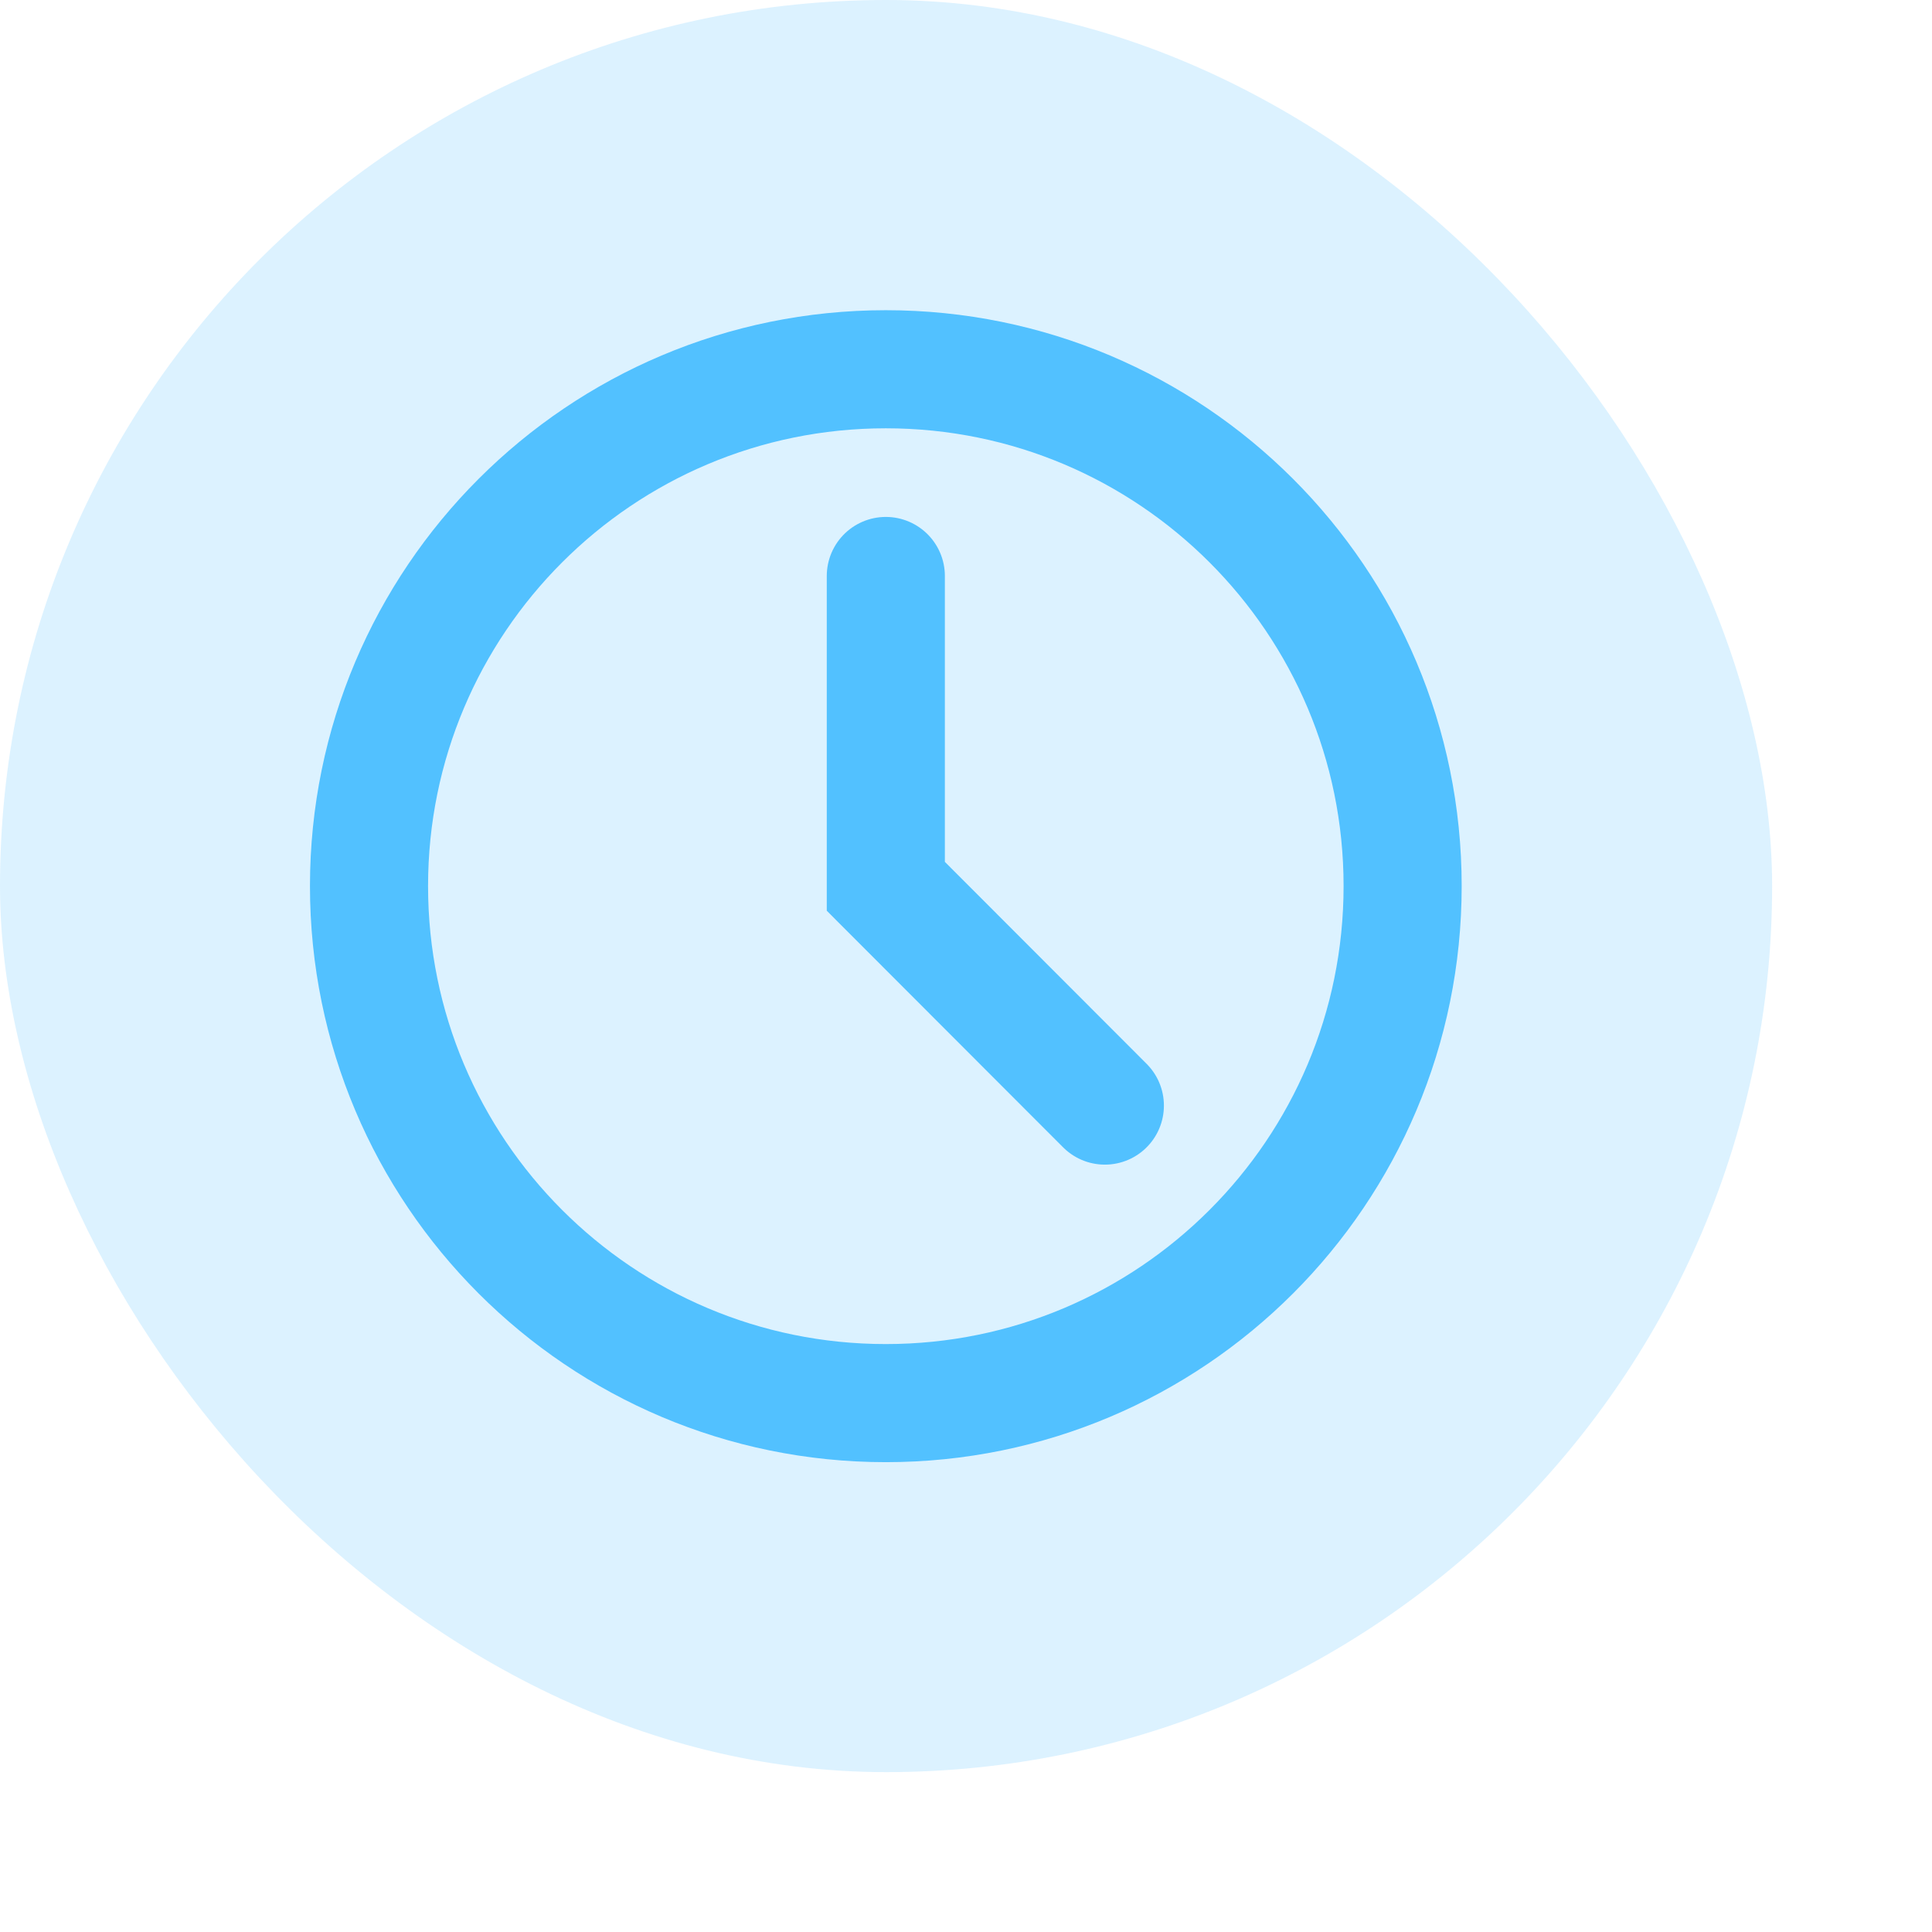 <?xml version="1.0" encoding="utf-8"?>
<svg xmlns="http://www.w3.org/2000/svg" fill="none" height="100%" overflow="visible" preserveAspectRatio="none" style="display: block;" viewBox="0 0 8 8" width="100%">
<g id="Frame 5">
<rect fill="#52C1FF" fill-opacity="0.2" height="7.338" rx="3.669" width="7.338"/>
<g clip-path="url(#clip0_0_9004)" id="icon-park-outline:time">
<g id="Group">
<path d="M3.668 5.81C4.85 5.81 5.808 4.852 5.808 3.669C5.808 2.487 4.85 1.529 3.668 1.529C2.486 1.529 1.528 2.487 1.528 3.669C1.528 4.852 2.486 5.81 3.668 5.81Z" id="Vector" stroke="#52C1FF" stroke-width="0.489"/>
<path d="M3.668 2.385V3.67L4.575 4.578" id="Vector_2" stroke="#52C1FF" stroke-linecap="round" stroke-width="0.489"/>
</g>
</g>
</g>
<defs>
<clipPath id="clip0_0_9004">
<rect fill="white" height="5.137" transform="translate(1.1 1.101)" width="5.137"/>
</clipPath>
</defs>
</svg>